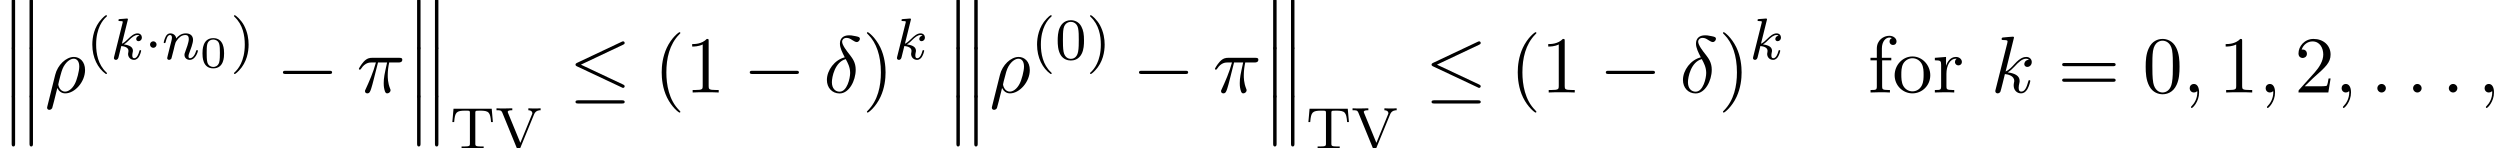 <?xml version='1.0' encoding='UTF-8'?>
<!-- This file was generated by dvisvgm 2.13.3 -->
<svg version='1.1' xmlns='http://www.w3.org/2000/svg' xmlns:xlink='http://www.w3.org/1999/xlink' width='339.101pt' height='20.135pt' viewBox='63.575 80.705 339.101 20.135'>
<defs>
<path id='g2-0' d='M7.189-2.509C7.375-2.509 7.571-2.509 7.571-2.727S7.375-2.945 7.189-2.945H1.287C1.102-2.945 .905-2.945 .905-2.727S1.102-2.509 1.287-2.509H7.189Z'/>
<path id='g2-20' d='M7.364-6.48C7.484-6.535 7.571-6.589 7.571-6.72C7.571-6.84 7.484-6.938 7.353-6.938C7.298-6.938 7.2-6.895 7.156-6.873L1.124-4.025C.938-3.938 .905-3.862 .905-3.775C.905-3.676 .971-3.6 1.124-3.535L7.156-.698C7.298-.622 7.32-.622 7.353-.622C7.473-.622 7.571-.72 7.571-.84C7.571-.938 7.527-1.004 7.342-1.091L1.636-3.775L7.364-6.48ZM7.189 1.495C7.375 1.495 7.571 1.495 7.571 1.276S7.342 1.058 7.178 1.058H1.298C1.135 1.058 .905 1.058 .905 1.276S1.102 1.495 1.287 1.495H7.189Z'/>
<path id='g5-48' d='M3.288-1.907C3.288-2.343 3.288-3.975 1.823-3.975S.359-2.343 .359-1.907C.359-1.476 .359 .126 1.823 .126S3.288-1.476 3.288-1.907ZM1.823-.066C1.572-.066 1.166-.185 1.022-.681C.927-1.028 .927-1.614 .927-1.985C.927-2.385 .927-2.845 1.01-3.168C1.16-3.706 1.614-3.784 1.823-3.784C2.098-3.784 2.493-3.652 2.624-3.198C2.714-2.881 2.72-2.445 2.72-1.985C2.72-1.602 2.72-.998 2.618-.664C2.451-.143 2.02-.066 1.823-.066Z'/>
<path id='g6-40' d='M2.654 1.993C2.718 1.993 2.813 1.993 2.813 1.897C2.813 1.865 2.805 1.857 2.702 1.753C1.61 .725 1.339-.757 1.339-1.993C1.339-4.288 2.287-5.364 2.694-5.731C2.805-5.834 2.813-5.842 2.813-5.882S2.782-5.978 2.702-5.978C2.574-5.978 2.176-5.571 2.112-5.499C1.044-4.384 .821-2.949 .821-1.993C.821-.207 1.57 1.227 2.654 1.993Z'/>
<path id='g6-41' d='M2.463-1.993C2.463-2.75 2.335-3.658 1.841-4.599C1.451-5.332 .725-5.978 .582-5.978C.502-5.978 .478-5.922 .478-5.882C.478-5.85 .478-5.834 .574-5.738C1.69-4.678 1.945-3.22 1.945-1.993C1.945 .295 .996 1.379 .59 1.745C.486 1.849 .478 1.857 .478 1.897S.502 1.993 .582 1.993C.709 1.993 1.108 1.586 1.172 1.514C2.24 .399 2.463-1.036 2.463-1.993Z'/>
<path id='g6-48' d='M3.897-2.542C3.897-3.395 3.81-3.913 3.547-4.423C3.196-5.125 2.55-5.3 2.112-5.3C1.108-5.3 .741-4.551 .63-4.328C.343-3.746 .327-2.957 .327-2.542C.327-2.016 .351-1.211 .733-.574C1.1 .016 1.69 .167 2.112 .167C2.495 .167 3.18 .048 3.579-.741C3.873-1.315 3.897-2.024 3.897-2.542ZM2.112-.056C1.841-.056 1.291-.183 1.124-1.02C1.036-1.474 1.036-2.224 1.036-2.638C1.036-3.188 1.036-3.746 1.124-4.184C1.291-4.997 1.913-5.077 2.112-5.077C2.383-5.077 2.933-4.941 3.092-4.216C3.188-3.778 3.188-3.18 3.188-2.638C3.188-2.168 3.188-1.451 3.092-1.004C2.925-.167 2.375-.056 2.112-.056Z'/>
<path id='g6-84' d='M5.643-5.388H.462L.303-3.579H.55C.662-4.926 .845-5.125 2.064-5.125C2.216-5.125 2.463-5.125 2.527-5.109C2.678-5.077 2.686-4.997 2.686-4.798V-.654C2.686-.375 2.686-.263 1.857-.263H1.554V0C1.849-.024 2.71-.024 3.053-.024S4.256-.024 4.551 0V-.263H4.248C3.419-.263 3.419-.375 3.419-.654V-4.798C3.419-4.981 3.419-5.077 3.587-5.109C3.658-5.125 3.889-5.125 4.041-5.125C5.26-5.125 5.444-4.926 5.555-3.579H5.802L5.643-5.388Z'/>
<path id='g6-86' d='M5.284-4.647C5.499-5.173 6.001-5.181 6.161-5.181V-5.444C5.93-5.42 5.523-5.42 5.372-5.42S4.854-5.42 4.495-5.444V-5.181C4.846-5.181 5.037-5.005 5.037-4.79C5.037-4.726 5.029-4.702 4.989-4.615L3.411-.757L1.745-4.806C1.714-4.886 1.698-4.918 1.698-4.949C1.698-5.181 2.12-5.181 2.319-5.181V-5.444C1.642-5.42 1.626-5.42 1.203-5.42C.821-5.42 .582-5.42 .175-5.444V-5.181C.654-5.181 .829-5.181 .956-4.878L2.949-.008C3.013 .143 3.076 .167 3.164 .167C3.308 .167 3.332 .104 3.379-.008L5.284-4.647Z'/>
<path id='g0-13' d='M1.582 6.371C1.582 6.545 1.582 6.775 1.811 6.775C2.051 6.775 2.051 6.556 2.051 6.371V.175C2.051 0 2.051-.229 1.822-.229C1.582-.229 1.582-.011 1.582 .175V6.371ZM4.004 6.371C4.004 6.545 4.004 6.775 4.233 6.775C4.473 6.775 4.473 6.556 4.473 6.371V.175C4.473 0 4.473-.229 4.244-.229C4.004-.229 4.004-.011 4.004 .175V6.371Z'/>
<path id='g7-40' d='M3.611 2.618C3.611 2.585 3.611 2.564 3.425 2.378C2.062 1.004 1.713-1.058 1.713-2.727C1.713-4.625 2.127-6.524 3.469-7.887C3.611-8.018 3.611-8.04 3.611-8.073C3.611-8.149 3.567-8.182 3.502-8.182C3.393-8.182 2.411-7.44 1.767-6.055C1.211-4.855 1.08-3.644 1.08-2.727C1.08-1.876 1.2-.556 1.8 .676C2.455 2.018 3.393 2.727 3.502 2.727C3.567 2.727 3.611 2.695 3.611 2.618Z'/>
<path id='g7-41' d='M3.153-2.727C3.153-3.578 3.033-4.898 2.433-6.131C1.778-7.473 .84-8.182 .731-8.182C.665-8.182 .622-8.138 .622-8.073C.622-8.04 .622-8.018 .829-7.822C1.898-6.742 2.52-5.007 2.52-2.727C2.52-.862 2.116 1.058 .764 2.433C.622 2.564 .622 2.585 .622 2.618C.622 2.684 .665 2.727 .731 2.727C.84 2.727 1.822 1.985 2.465 .6C3.022-.6 3.153-1.811 3.153-2.727Z'/>
<path id='g7-48' d='M5.018-3.491C5.018-4.364 4.964-5.236 4.582-6.044C4.08-7.091 3.185-7.265 2.727-7.265C2.073-7.265 1.276-6.982 .829-5.967C.48-5.215 .425-4.364 .425-3.491C.425-2.673 .469-1.691 .916-.862C1.385 .022 2.182 .24 2.716 .24C3.305 .24 4.135 .011 4.615-1.025C4.964-1.778 5.018-2.629 5.018-3.491ZM2.716 0C2.291 0 1.647-.273 1.451-1.32C1.331-1.975 1.331-2.978 1.331-3.622C1.331-4.32 1.331-5.04 1.418-5.629C1.625-6.927 2.444-7.025 2.716-7.025C3.076-7.025 3.796-6.829 4.004-5.749C4.113-5.138 4.113-4.309 4.113-3.622C4.113-2.804 4.113-2.062 3.993-1.364C3.829-.327 3.207 0 2.716 0Z'/>
<path id='g7-49' d='M3.207-6.982C3.207-7.244 3.207-7.265 2.956-7.265C2.28-6.567 1.32-6.567 .971-6.567V-6.229C1.189-6.229 1.833-6.229 2.4-6.513V-.862C2.4-.469 2.367-.338 1.385-.338H1.036V0C1.418-.033 2.367-.033 2.804-.033S4.189-.033 4.571 0V-.338H4.222C3.24-.338 3.207-.458 3.207-.862V-6.982Z'/>
<path id='g7-50' d='M1.385-.84L2.542-1.964C4.244-3.469 4.898-4.058 4.898-5.149C4.898-6.393 3.916-7.265 2.585-7.265C1.353-7.265 .545-6.262 .545-5.291C.545-4.68 1.091-4.68 1.124-4.68C1.309-4.68 1.691-4.811 1.691-5.258C1.691-5.542 1.495-5.825 1.113-5.825C1.025-5.825 1.004-5.825 .971-5.815C1.222-6.524 1.811-6.927 2.444-6.927C3.436-6.927 3.905-6.044 3.905-5.149C3.905-4.276 3.36-3.415 2.76-2.738L.665-.404C.545-.284 .545-.262 .545 0H4.593L4.898-1.898H4.625C4.571-1.571 4.495-1.091 4.385-.927C4.309-.84 3.589-.84 3.349-.84H1.385Z'/>
<path id='g7-61' d='M7.495-3.567C7.658-3.567 7.865-3.567 7.865-3.785S7.658-4.004 7.505-4.004H.971C.818-4.004 .611-4.004 .611-3.785S.818-3.567 .982-3.567H7.495ZM7.505-1.451C7.658-1.451 7.865-1.451 7.865-1.669S7.658-1.887 7.495-1.887H.982C.818-1.887 .611-1.887 .611-1.669S.818-1.451 .971-1.451H7.505Z'/>
<path id='g7-102' d='M1.909-4.702V-5.967C1.909-6.927 2.433-7.451 2.913-7.451C2.945-7.451 3.109-7.451 3.273-7.375C3.142-7.331 2.945-7.189 2.945-6.916C2.945-6.665 3.12-6.447 3.415-6.447C3.731-6.447 3.895-6.665 3.895-6.927C3.895-7.331 3.491-7.691 2.913-7.691C2.149-7.691 1.222-7.113 1.222-5.956V-4.702H.36V-4.364H1.222V-.829C1.222-.338 1.102-.338 .371-.338V0C.796-.011 1.309-.033 1.615-.033C2.051-.033 2.564-.033 3 0V-.338H2.771C1.964-.338 1.942-.458 1.942-.851V-4.364H3.185V-4.702H1.909Z'/>
<path id='g7-111' d='M5.138-2.335C5.138-3.731 4.047-4.887 2.727-4.887C1.364-4.887 .305-3.698 .305-2.335C.305-.927 1.44 .12 2.716 .12C4.036 .12 5.138-.949 5.138-2.335ZM2.727-.153C2.258-.153 1.778-.382 1.484-.884C1.211-1.364 1.211-2.029 1.211-2.422C1.211-2.847 1.211-3.436 1.473-3.916C1.767-4.418 2.28-4.647 2.716-4.647C3.196-4.647 3.665-4.407 3.949-3.938S4.233-2.836 4.233-2.422C4.233-2.029 4.233-1.44 3.993-.96C3.753-.469 3.273-.153 2.727-.153Z'/>
<path id='g7-114' d='M1.822-3.622V-4.822L.305-4.702V-4.364C1.069-4.364 1.156-4.287 1.156-3.753V-.829C1.156-.338 1.036-.338 .305-.338V0C.731-.011 1.244-.033 1.549-.033C1.985-.033 2.498-.033 2.935 0V-.338H2.705C1.898-.338 1.876-.458 1.876-.851V-2.531C1.876-3.611 2.335-4.582 3.164-4.582C3.24-4.582 3.262-4.582 3.284-4.571C3.251-4.56 3.033-4.429 3.033-4.145C3.033-3.84 3.262-3.676 3.502-3.676C3.698-3.676 3.971-3.807 3.971-4.156S3.633-4.822 3.164-4.822C2.367-4.822 1.975-4.091 1.822-3.622Z'/>
<path id='g3-107' d='M2.327-5.292C2.335-5.308 2.359-5.412 2.359-5.42C2.359-5.46 2.327-5.531 2.232-5.531C2.2-5.531 1.953-5.507 1.769-5.491L1.323-5.46C1.148-5.444 1.068-5.436 1.068-5.292C1.068-5.181 1.18-5.181 1.275-5.181C1.658-5.181 1.658-5.133 1.658-5.061C1.658-5.037 1.658-5.021 1.618-4.878L.486-.343C.454-.223 .454-.175 .454-.167C.454-.032 .566 .08 .717 .08C.988 .08 1.052-.175 1.084-.287C1.164-.622 1.371-1.467 1.459-1.801C1.897-1.753 2.431-1.602 2.431-1.148C2.431-1.108 2.431-1.068 2.415-.988C2.391-.885 2.375-.773 2.375-.733C2.375-.263 2.726 .08 3.188 .08C3.523 .08 3.73-.167 3.834-.319C4.025-.614 4.152-1.092 4.152-1.14C4.152-1.219 4.089-1.243 4.033-1.243C3.937-1.243 3.921-1.196 3.889-1.052C3.786-.677 3.579-.143 3.204-.143C2.997-.143 2.949-.319 2.949-.534C2.949-.638 2.957-.733 2.997-.917C3.005-.948 3.037-1.076 3.037-1.164C3.037-1.817 2.216-1.961 1.809-2.016C2.104-2.192 2.375-2.463 2.471-2.566C2.909-2.997 3.268-3.292 3.65-3.292C3.754-3.292 3.85-3.268 3.913-3.188C3.483-3.132 3.483-2.758 3.483-2.75C3.483-2.574 3.618-2.455 3.794-2.455C4.009-2.455 4.248-2.63 4.248-2.957C4.248-3.228 4.057-3.515 3.658-3.515C3.196-3.515 2.782-3.164 2.327-2.71C1.865-2.256 1.666-2.168 1.538-2.112L2.327-5.292Z'/>
<path id='g3-110' d='M1.594-1.307C1.618-1.427 1.698-1.73 1.722-1.849C1.833-2.279 1.833-2.287 2.016-2.55C2.279-2.941 2.654-3.292 3.188-3.292C3.475-3.292 3.642-3.124 3.642-2.75C3.642-2.311 3.308-1.403 3.156-1.012C3.053-.749 3.053-.701 3.053-.598C3.053-.143 3.427 .08 3.77 .08C4.551 .08 4.878-1.036 4.878-1.14C4.878-1.219 4.814-1.243 4.758-1.243C4.663-1.243 4.647-1.188 4.623-1.108C4.431-.454 4.097-.143 3.794-.143C3.666-.143 3.602-.223 3.602-.406S3.666-.765 3.746-.964C3.866-1.267 4.216-2.184 4.216-2.63C4.216-3.228 3.802-3.515 3.228-3.515C2.582-3.515 2.168-3.124 1.937-2.821C1.881-3.26 1.53-3.515 1.124-3.515C.837-3.515 .638-3.332 .51-3.084C.319-2.71 .239-2.311 .239-2.295C.239-2.224 .295-2.192 .359-2.192C.462-2.192 .47-2.224 .526-2.431C.622-2.821 .765-3.292 1.1-3.292C1.307-3.292 1.355-3.092 1.355-2.917C1.355-2.774 1.315-2.622 1.251-2.359C1.235-2.295 1.116-1.825 1.084-1.714L.789-.518C.757-.399 .709-.199 .709-.167C.709 .016 .861 .08 .964 .08C1.108 .08 1.227-.016 1.283-.112C1.307-.159 1.371-.43 1.411-.598L1.594-1.307Z'/>
<path id='g4-14' d='M2.88-4.767C1.516-4.44 .458-3.022 .458-1.702C.458-.655 1.156 .131 2.182 .131C3.458 .131 4.364-1.582 4.364-3.087C4.364-4.08 3.927-4.625 3.556-5.116C3.164-5.607 2.52-6.425 2.52-6.905C2.52-7.145 2.738-7.407 3.12-7.407C3.447-7.407 3.665-7.265 3.895-7.113C4.113-6.982 4.331-6.84 4.495-6.84C4.767-6.84 4.931-7.102 4.931-7.276C4.931-7.516 4.756-7.549 4.364-7.636C3.796-7.756 3.644-7.756 3.469-7.756C2.618-7.756 2.225-7.287 2.225-6.633C2.225-6.044 2.542-5.433 2.88-4.767ZM3.011-4.527C3.284-4.025 3.611-3.436 3.611-2.651C3.611-1.931 3.196-.109 2.182-.109C1.582-.109 1.135-.567 1.135-1.396C1.135-2.084 1.538-4.135 3.011-4.527Z'/>
<path id='g4-25' d='M2.891-4.069H4.124C3.764-2.455 3.665-1.985 3.665-1.255C3.665-1.091 3.665-.796 3.753-.425C3.862 .055 3.982 .12 4.145 .12C4.364 .12 4.593-.076 4.593-.295C4.593-.36 4.593-.382 4.527-.535C4.211-1.32 4.211-2.029 4.211-2.335C4.211-2.913 4.287-3.502 4.407-4.069H5.651C5.793-4.069 6.185-4.069 6.185-4.44C6.185-4.702 5.956-4.702 5.749-4.702H2.095C1.855-4.702 1.44-4.702 .96-4.189C.578-3.764 .295-3.262 .295-3.207C.295-3.196 .295-3.098 .425-3.098C.513-3.098 .535-3.142 .6-3.229C1.135-4.069 1.767-4.069 1.985-4.069H2.607C2.258-2.749 1.669-1.429 1.211-.436C1.124-.273 1.124-.251 1.124-.175C1.124 .033 1.298 .12 1.44 .12C1.767 .12 1.855-.185 1.985-.589C2.138-1.091 2.138-1.113 2.28-1.658L2.891-4.069Z'/>
<path id='g4-26' d='M.36 1.887C.327 2.018 .327 2.04 .327 2.062C.327 2.225 .447 2.356 .633 2.356C.862 2.356 .993 2.16 1.015 2.127C1.069 2.029 1.418 .567 1.713-.611C1.931-.175 2.28 .12 2.793 .12C4.069 .12 5.476-1.418 5.476-3.044C5.476-4.2 4.756-4.822 3.96-4.822C2.902-4.822 1.756-3.731 1.429-2.4L.36 1.887ZM2.782-.12C2.018-.12 1.844-.993 1.844-1.091C1.844-1.135 1.898-1.353 1.931-1.495C2.236-2.716 2.345-3.109 2.585-3.545C3.055-4.342 3.6-4.582 3.938-4.582C4.342-4.582 4.691-4.265 4.691-3.513C4.691-2.913 4.375-1.691 4.08-1.156C3.72-.469 3.196-.12 2.782-.12Z'/>
<path id='g4-58' d='M2.095-.578C2.095-.895 1.833-1.156 1.516-1.156S.938-.895 .938-.578S1.2 0 1.516 0S2.095-.262 2.095-.578Z'/>
<path id='g4-59' d='M2.215-.011C2.215-.731 1.942-1.156 1.516-1.156C1.156-1.156 .938-.884 .938-.578C.938-.284 1.156 0 1.516 0C1.647 0 1.789-.044 1.898-.142C1.931-.164 1.942-.175 1.953-.175S1.975-.164 1.975-.011C1.975 .796 1.593 1.451 1.233 1.811C1.113 1.931 1.113 1.953 1.113 1.985C1.113 2.062 1.167 2.105 1.222 2.105C1.342 2.105 2.215 1.265 2.215-.011Z'/>
<path id='g4-107' d='M3.131-7.451C3.131-7.462 3.131-7.571 2.989-7.571C2.738-7.571 1.942-7.484 1.658-7.462C1.571-7.451 1.451-7.44 1.451-7.244C1.451-7.113 1.549-7.113 1.713-7.113C2.236-7.113 2.258-7.036 2.258-6.927L2.225-6.709L.644-.425C.6-.273 .6-.251 .6-.185C.6 .065 .818 .12 .916 .12C1.058 .12 1.222 .022 1.287-.109C1.342-.207 1.833-2.225 1.898-2.498C2.269-2.465 3.164-2.291 3.164-1.571C3.164-1.495 3.164-1.451 3.131-1.342C3.109-1.211 3.087-1.08 3.087-.96C3.087-.316 3.524 .12 4.091 .12C4.418 .12 4.713-.055 4.953-.458C5.225-.938 5.345-1.538 5.345-1.56C5.345-1.669 5.247-1.669 5.215-1.669C5.105-1.669 5.095-1.625 5.062-1.473C4.844-.676 4.593-.12 4.113-.12C3.905-.12 3.764-.24 3.764-.633C3.764-.818 3.807-1.069 3.851-1.244C3.895-1.429 3.895-1.473 3.895-1.582C3.895-2.291 3.207-2.607 2.28-2.727C2.618-2.924 2.967-3.273 3.218-3.535C3.742-4.113 4.244-4.582 4.778-4.582C4.844-4.582 4.855-4.582 4.876-4.571C5.007-4.549 5.018-4.549 5.105-4.484C5.127-4.473 5.127-4.462 5.149-4.44C4.625-4.407 4.527-3.982 4.527-3.851C4.527-3.676 4.647-3.469 4.942-3.469C5.225-3.469 5.542-3.709 5.542-4.135C5.542-4.462 5.291-4.822 4.8-4.822C4.495-4.822 3.993-4.735 3.207-3.862C2.836-3.447 2.411-3.011 1.996-2.847L3.131-7.451Z'/>
<path id='g1-1' d='M1.618-1.993C1.618-2.264 1.395-2.439 1.18-2.439C.925-2.439 .733-2.232 .733-2C.733-1.73 .956-1.554 1.172-1.554C1.427-1.554 1.618-1.761 1.618-1.993Z'/>
</defs>
<g id='page1'>
<use x='63.575' y='80.705' xlink:href='#g0-13'/>
<use x='63.575' y='87.25' xlink:href='#g0-13'/>
<use x='63.575' y='93.796' xlink:href='#g0-13'/>
<use x='69.636' y='93.25' xlink:href='#g4-26'/>
<use x='75.276' y='88.746' xlink:href='#g6-40'/>
<use x='78.57' y='88.746' xlink:href='#g3-107'/>
<use x='83.191' y='88.746' xlink:href='#g1-1'/>
<use x='85.543' y='88.746' xlink:href='#g3-110'/>
<use x='90.682' y='89.853' xlink:href='#g5-48'/>
<use x='94.833' y='88.746' xlink:href='#g6-41'/>
<use x='101.048' y='93.25' xlink:href='#g2-0'/>
<use x='111.957' y='93.25' xlink:href='#g4-25'/>
<use x='118.567' y='80.705' xlink:href='#g0-13'/>
<use x='118.567' y='87.25' xlink:href='#g0-13'/>
<use x='118.567' y='93.796' xlink:href='#g0-13'/>
<use x='124.628' y='100.839' xlink:href='#g6-84'/>
<use x='130.744' y='100.839' xlink:href='#g6-86'/>
<use x='140.733' y='93.25' xlink:href='#g2-20'/>
<use x='152.248' y='93.25' xlink:href='#g7-40'/>
<use x='156.49' y='93.25' xlink:href='#g7-49'/>
<use x='164.369' y='93.25' xlink:href='#g2-0'/>
<use x='175.278' y='93.25' xlink:href='#g4-14'/>
<use x='180.54' y='93.25' xlink:href='#g7-41'/>
<use x='184.782' y='88.746' xlink:href='#g3-107'/>
<use x='191.72' y='80.705' xlink:href='#g0-13'/>
<use x='191.72' y='87.25' xlink:href='#g0-13'/>
<use x='191.72' y='93.796' xlink:href='#g0-13'/>
<use x='197.781' y='93.25' xlink:href='#g4-26'/>
<use x='203.421' y='88.746' xlink:href='#g6-40'/>
<use x='206.714' y='88.746' xlink:href='#g6-48'/>
<use x='210.948' y='88.746' xlink:href='#g6-41'/>
<use x='217.164' y='93.25' xlink:href='#g2-0'/>
<use x='228.073' y='93.25' xlink:href='#g4-25'/>
<use x='234.683' y='80.705' xlink:href='#g0-13'/>
<use x='234.683' y='87.25' xlink:href='#g0-13'/>
<use x='234.683' y='93.796' xlink:href='#g0-13'/>
<use x='240.743' y='100.839' xlink:href='#g6-84'/>
<use x='246.859' y='100.839' xlink:href='#g6-86'/>
<use x='256.848' y='93.25' xlink:href='#g2-20'/>
<use x='268.363' y='93.25' xlink:href='#g7-40'/>
<use x='272.606' y='93.25' xlink:href='#g7-49'/>
<use x='280.485' y='93.25' xlink:href='#g2-0'/>
<use x='291.394' y='93.25' xlink:href='#g4-14'/>
<use x='296.655' y='93.25' xlink:href='#g7-41'/>
<use x='300.897' y='88.746' xlink:href='#g3-107'/>
<use x='316.926' y='93.25' xlink:href='#g7-102'/>
<use x='320.26' y='93.25' xlink:href='#g7-111'/>
<use x='325.714' y='93.25' xlink:href='#g7-114'/>
<use x='333.623' y='93.25' xlink:href='#g4-107'/>
<use x='342.676' y='93.25' xlink:href='#g7-61'/>
<use x='354.191' y='93.25' xlink:href='#g7-48'/>
<use x='359.646' y='93.25' xlink:href='#g4-59'/>
<use x='364.494' y='93.25' xlink:href='#g7-49'/>
<use x='369.949' y='93.25' xlink:href='#g4-59'/>
<use x='374.798' y='93.25' xlink:href='#g7-50'/>
<use x='380.252' y='93.25' xlink:href='#g4-59'/>
<use x='385.101' y='93.25' xlink:href='#g4-58'/>
<use x='389.949' y='93.25' xlink:href='#g4-58'/>
<use x='394.797' y='93.25' xlink:href='#g4-58'/>
<use x='399.646' y='93.25' xlink:href='#g4-59'/>
</g>
</svg><!--Rendered by QuickLaTeX.com-->